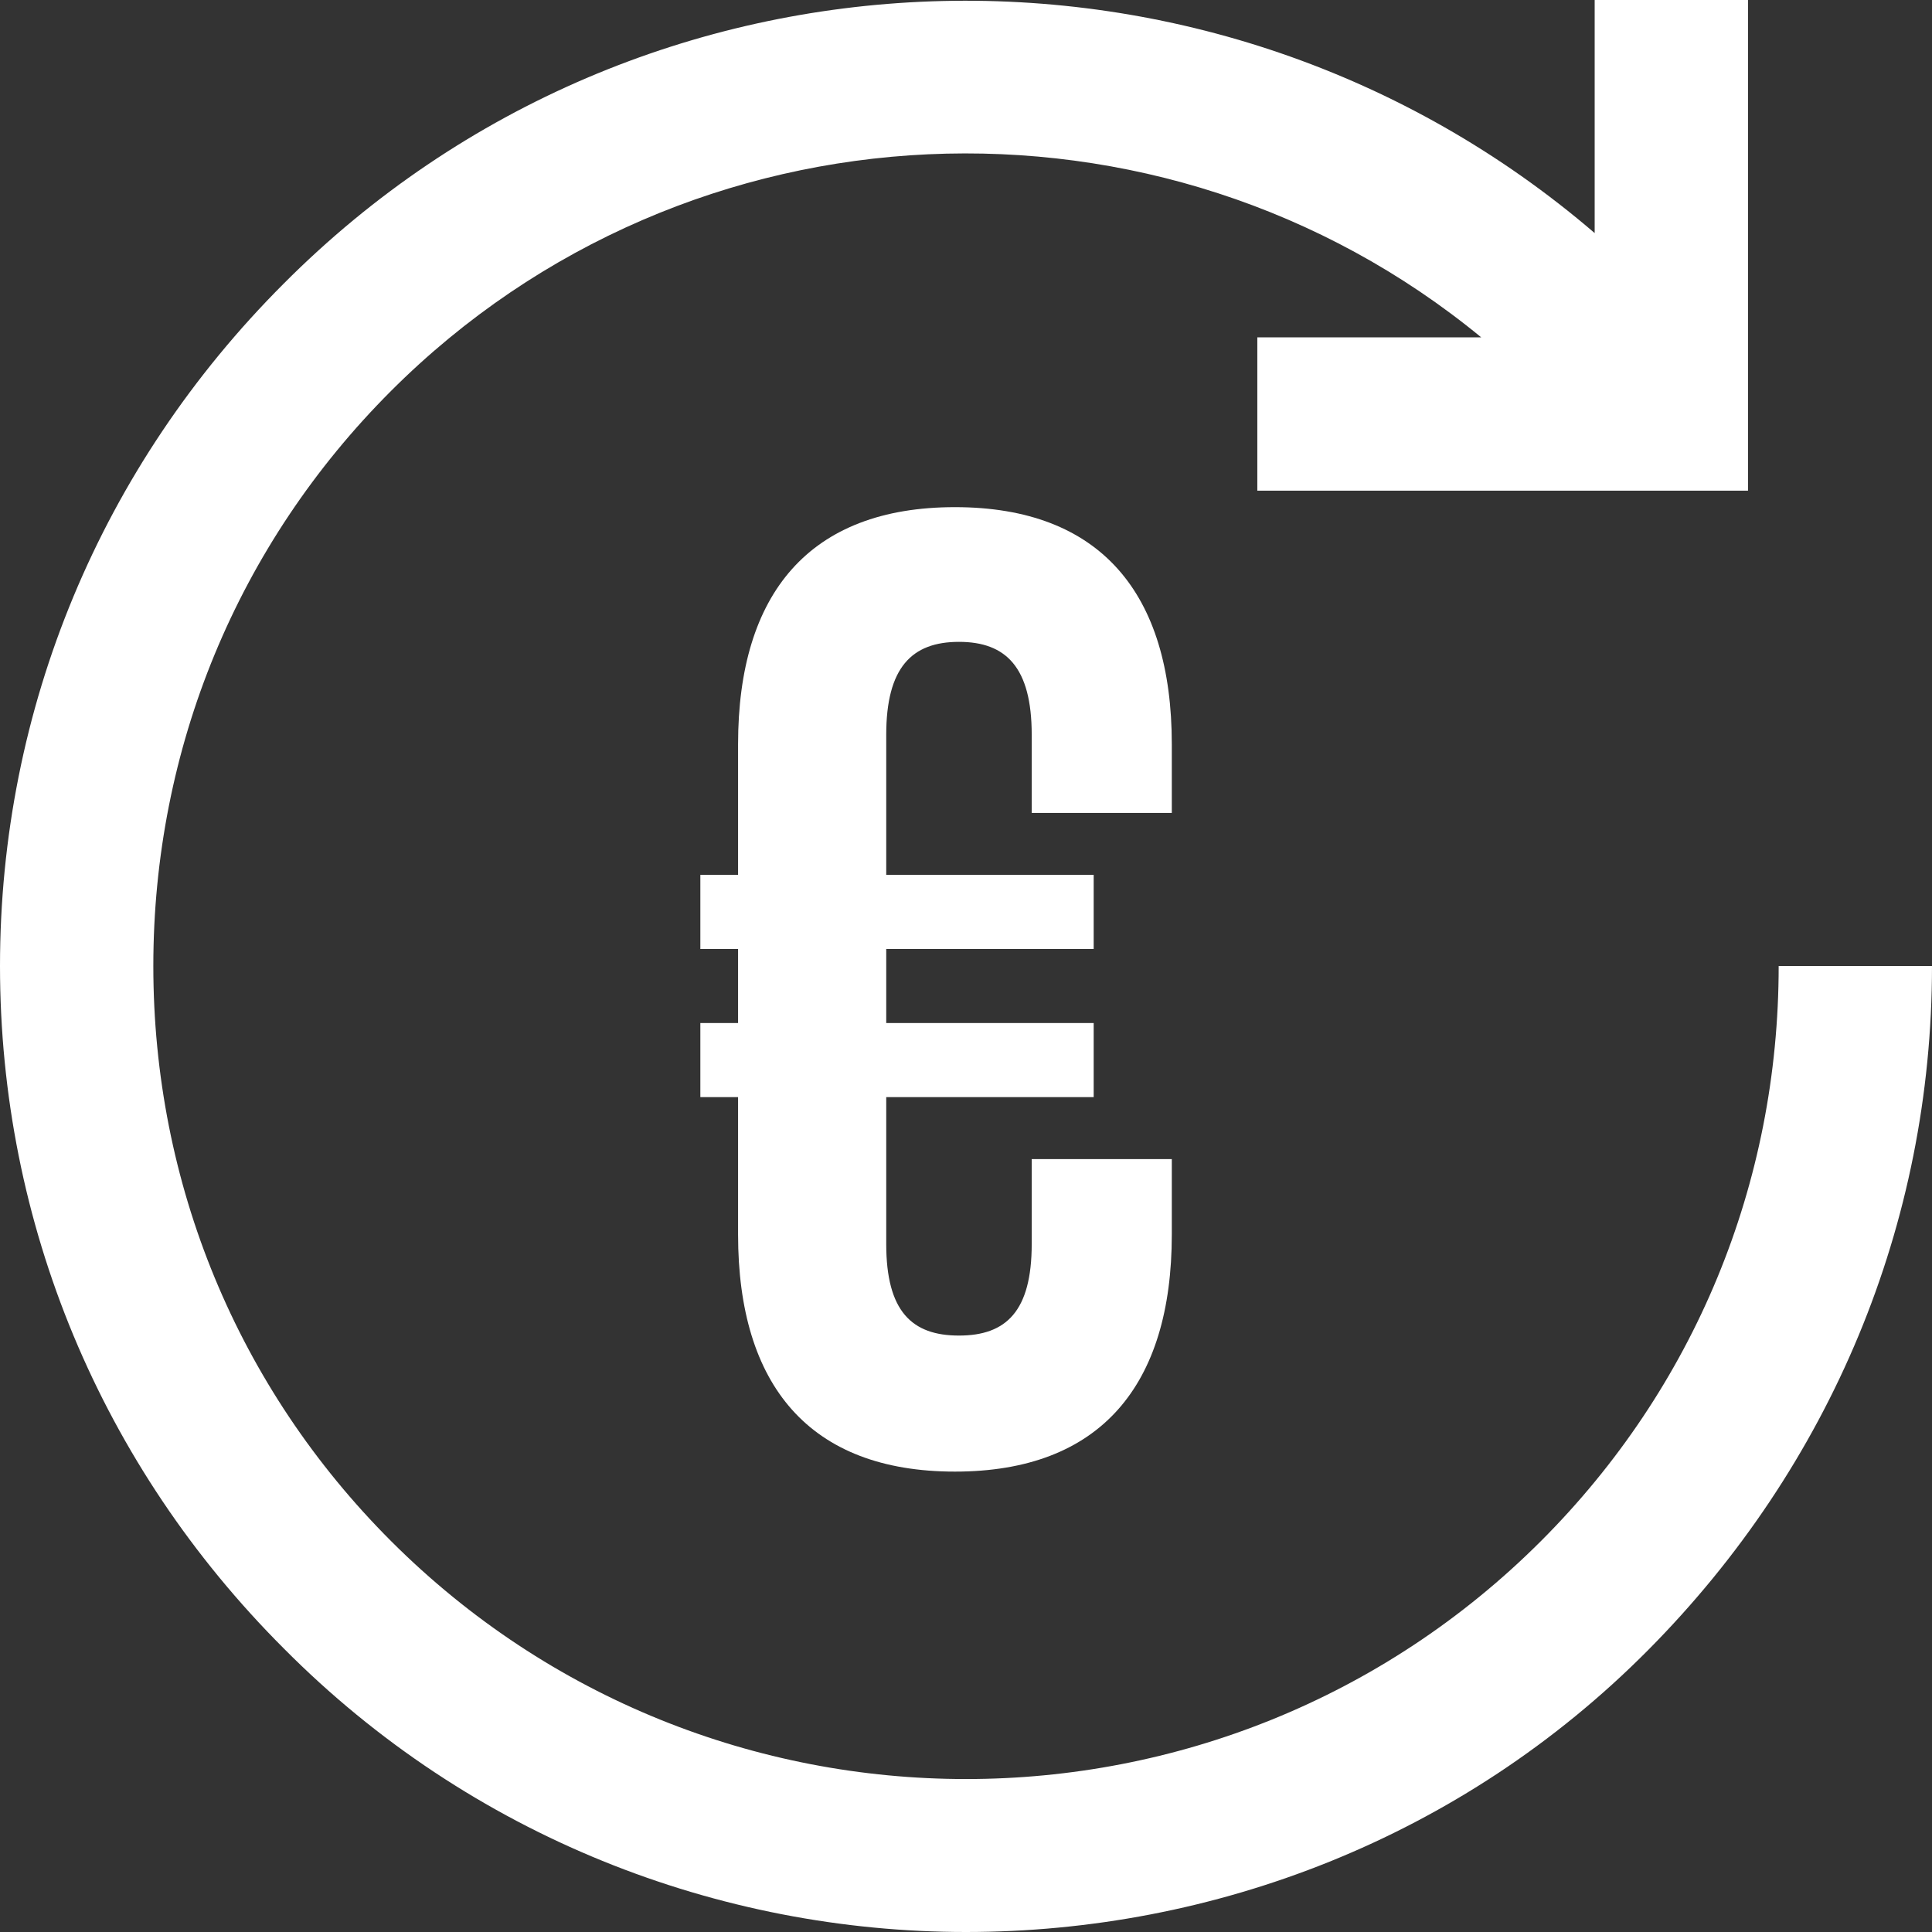 <?xml version="1.0" encoding="UTF-8"?>
<svg width="80px" height="80px" viewBox="0 0 80 80" version="1.1" xmlns="http://www.w3.org/2000/svg" xmlns:xlink="http://www.w3.org/1999/xlink">
    <rect x="0" y="0" width="80" height="80" fill="#333333" stroke="none"/>
    <title>icon/revenue</title>
    <g id="icon/revenue" stroke="none" stroke-width="1" fill="none" fill-rule="evenodd">
        <g id="Group" fill="#FFFFFF" fill-rule="nonzero">
            <path d="M63.81,63.81 C50.667,76.952 29.333,76.952 16.19,63.81 C9.841,57.46 6.349,49.016 6.349,40 C6.349,30.984 9.841,22.54 16.19,16.19 C28.508,3.873 48.127,3.111 61.333,13.968 L52.063,13.968 L52.063,20.317 L72.381,20.317 L72.381,0 L66.032,0 L66.032,9.651 C50.349,-3.81 26.603,-3.175 11.746,11.746 C4.19,19.302 0,29.333 0,40 C0,50.667 4.19,60.698 11.746,68.254 C19.492,76.063 29.778,80 40,80 C50.222,80 60.508,76.127 68.254,68.317 C75.81,60.698 80,50.667 80,40 L73.651,40 C73.651,49.016 70.159,57.46 63.81,63.81 Z" id="Path"></path>
            <path d="M39.542,60.936 C45.566,60.936 48.522,57.366 48.522,51.119 L48.522,47.996 L42.721,47.996 L42.721,51.51 C42.721,54.299 41.661,55.303 39.709,55.303 C37.757,55.303 36.697,54.299 36.697,51.51 L36.697,45.43 L45.287,45.43 L45.287,42.362 L36.697,42.362 L36.697,39.295 L45.287,39.295 L45.287,36.227 L36.697,36.227 L36.697,30.426 C36.697,27.637 37.757,26.578 39.709,26.578 C41.661,26.578 42.721,27.637 42.721,30.426 L42.721,33.661 L48.522,33.661 L48.522,30.817 C48.522,24.57 45.566,21 39.542,21 C33.518,21 30.562,24.57 30.562,30.817 L30.562,36.227 L29,36.227 L29,39.295 L30.562,39.295 L30.562,42.362 L29,42.362 L29,45.43 L30.562,45.43 L30.562,51.119 C30.562,57.366 33.518,60.936 39.542,60.936 Z" id="€"></path>
        </g>
    </g>
</svg>